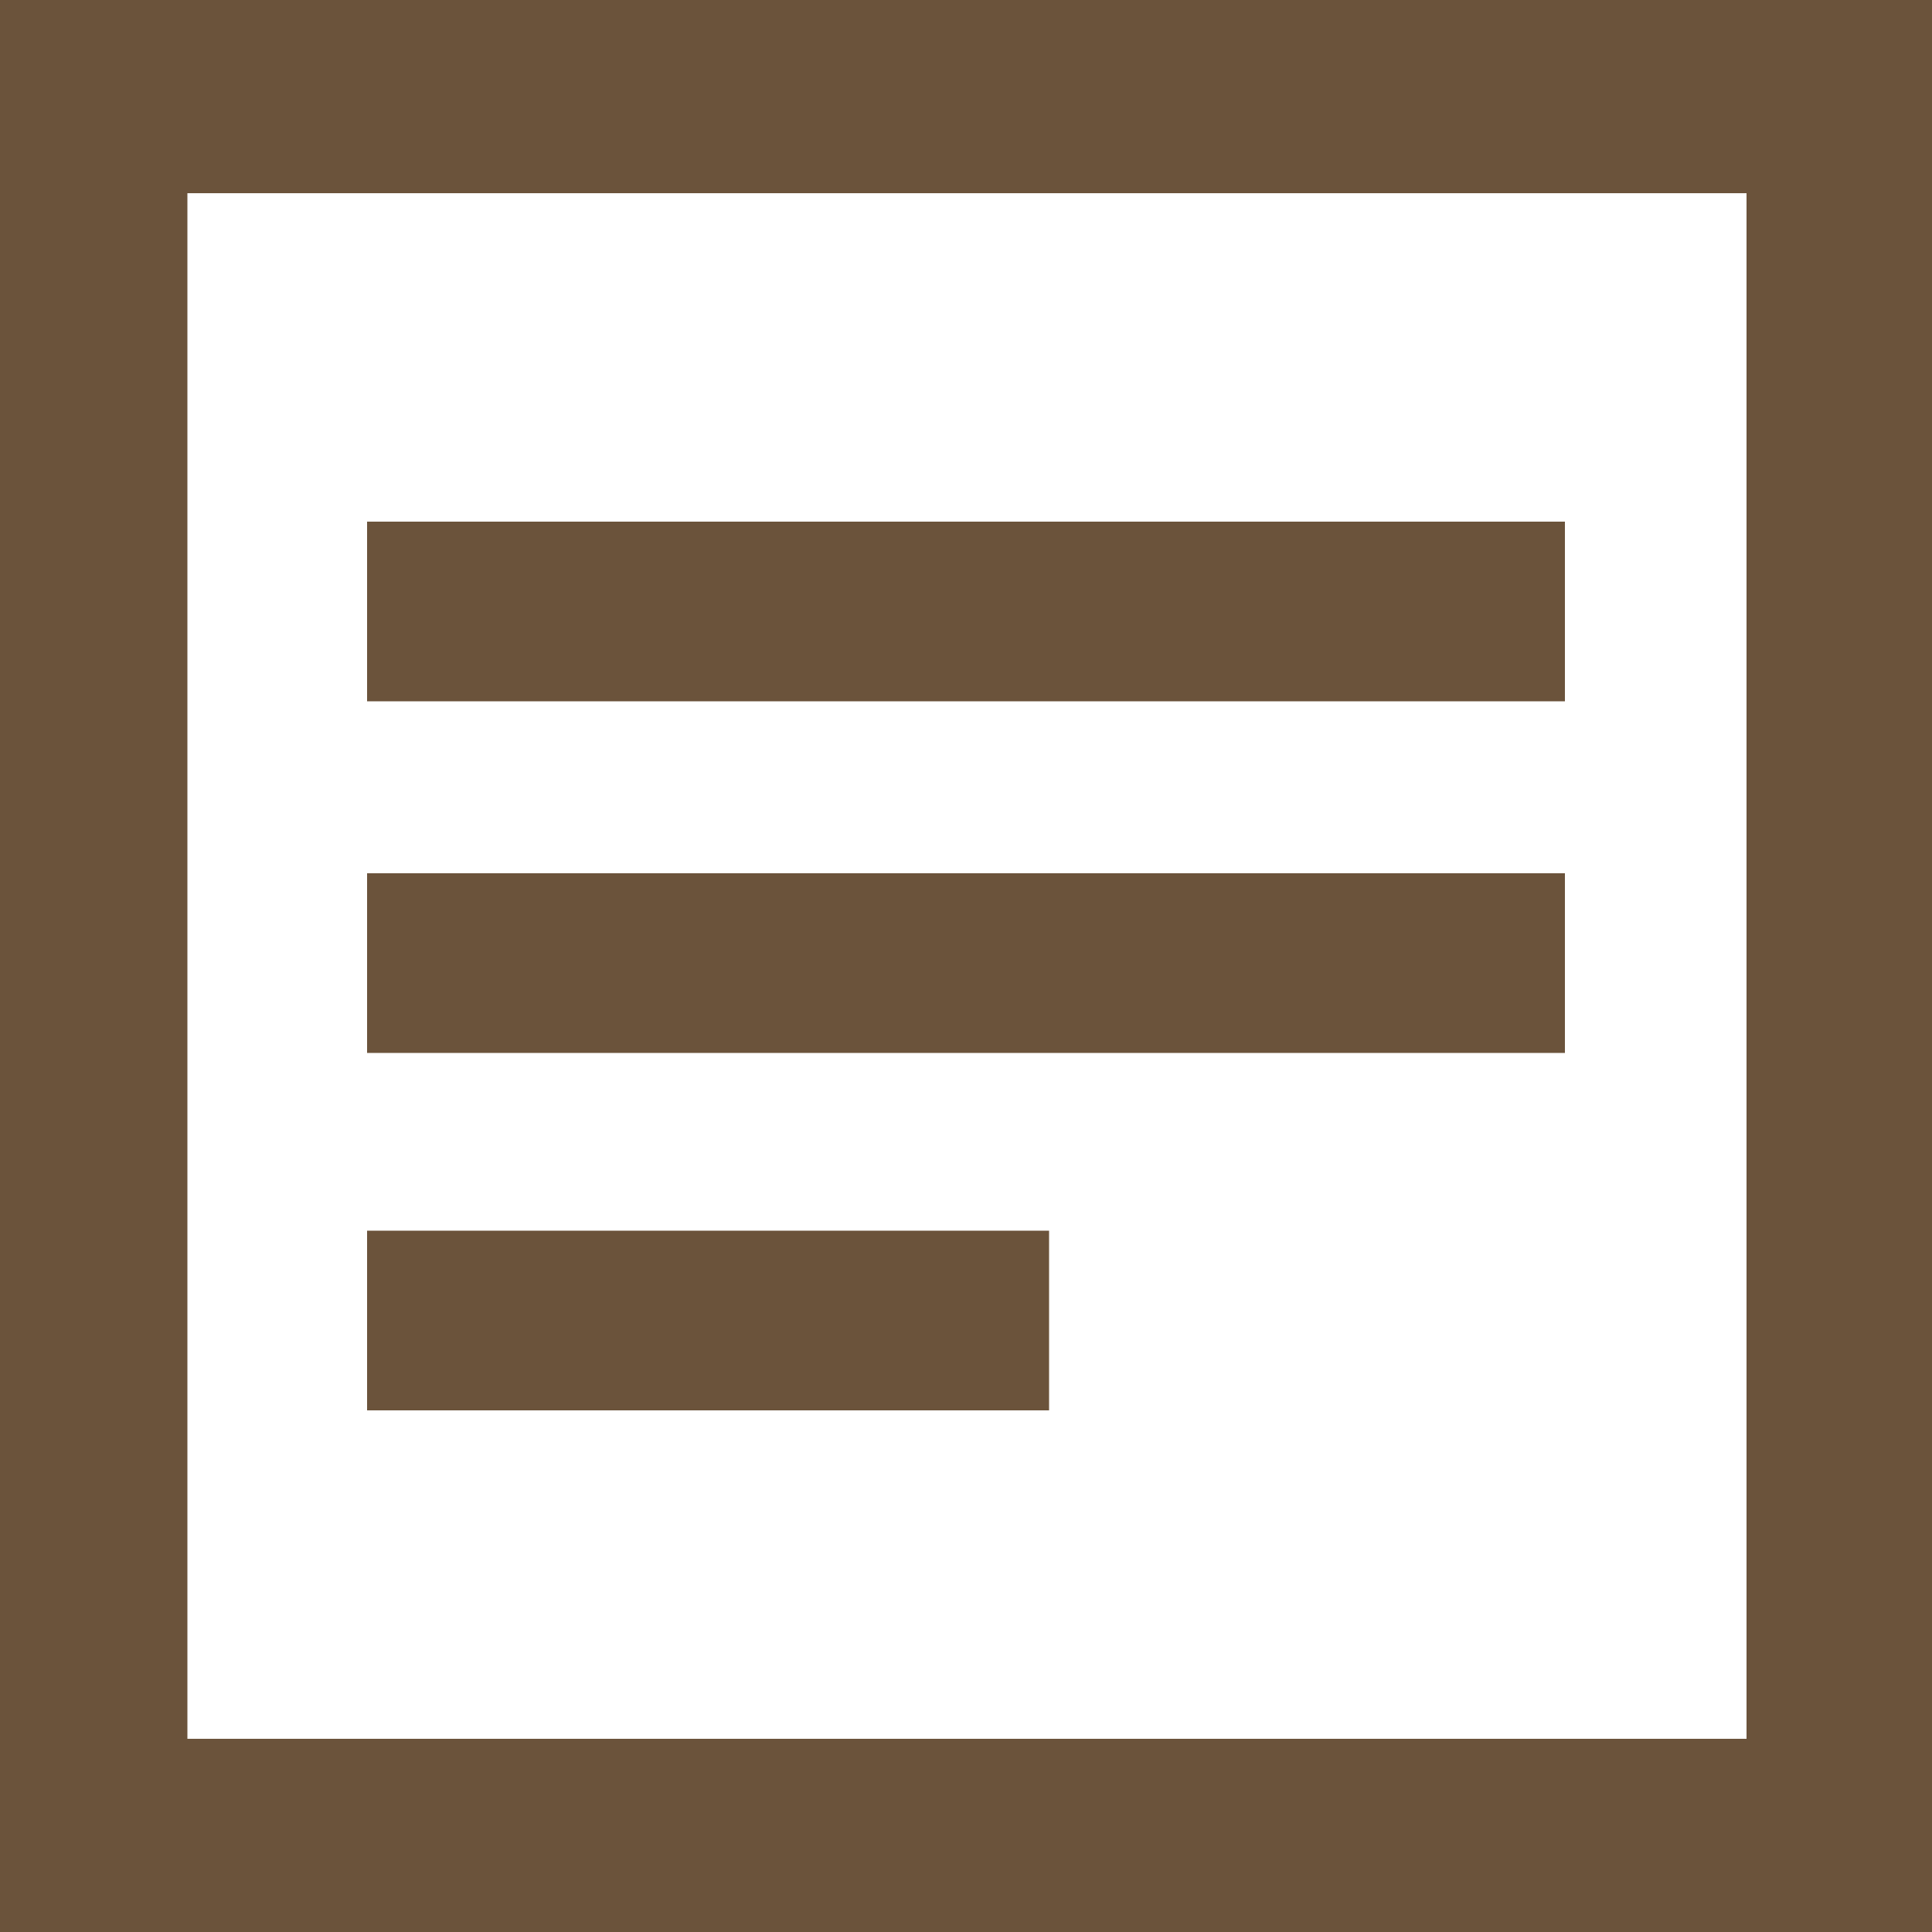 <svg xmlns="http://www.w3.org/2000/svg" viewBox="0 0 100 100"><style>.st1{fill:#6b533b}</style><path fill="#fff" d="M0 0h100v100H0z"/><path class="st1" d="M100 100H0V0h100v100zM9.7 90h80.7V10H9.7"/><path class="st1" d="M19 63.7h35.3V73H19v-9.3m0-18.5h62v9.3H19zM19 27h62v9.3H19z"/></svg>